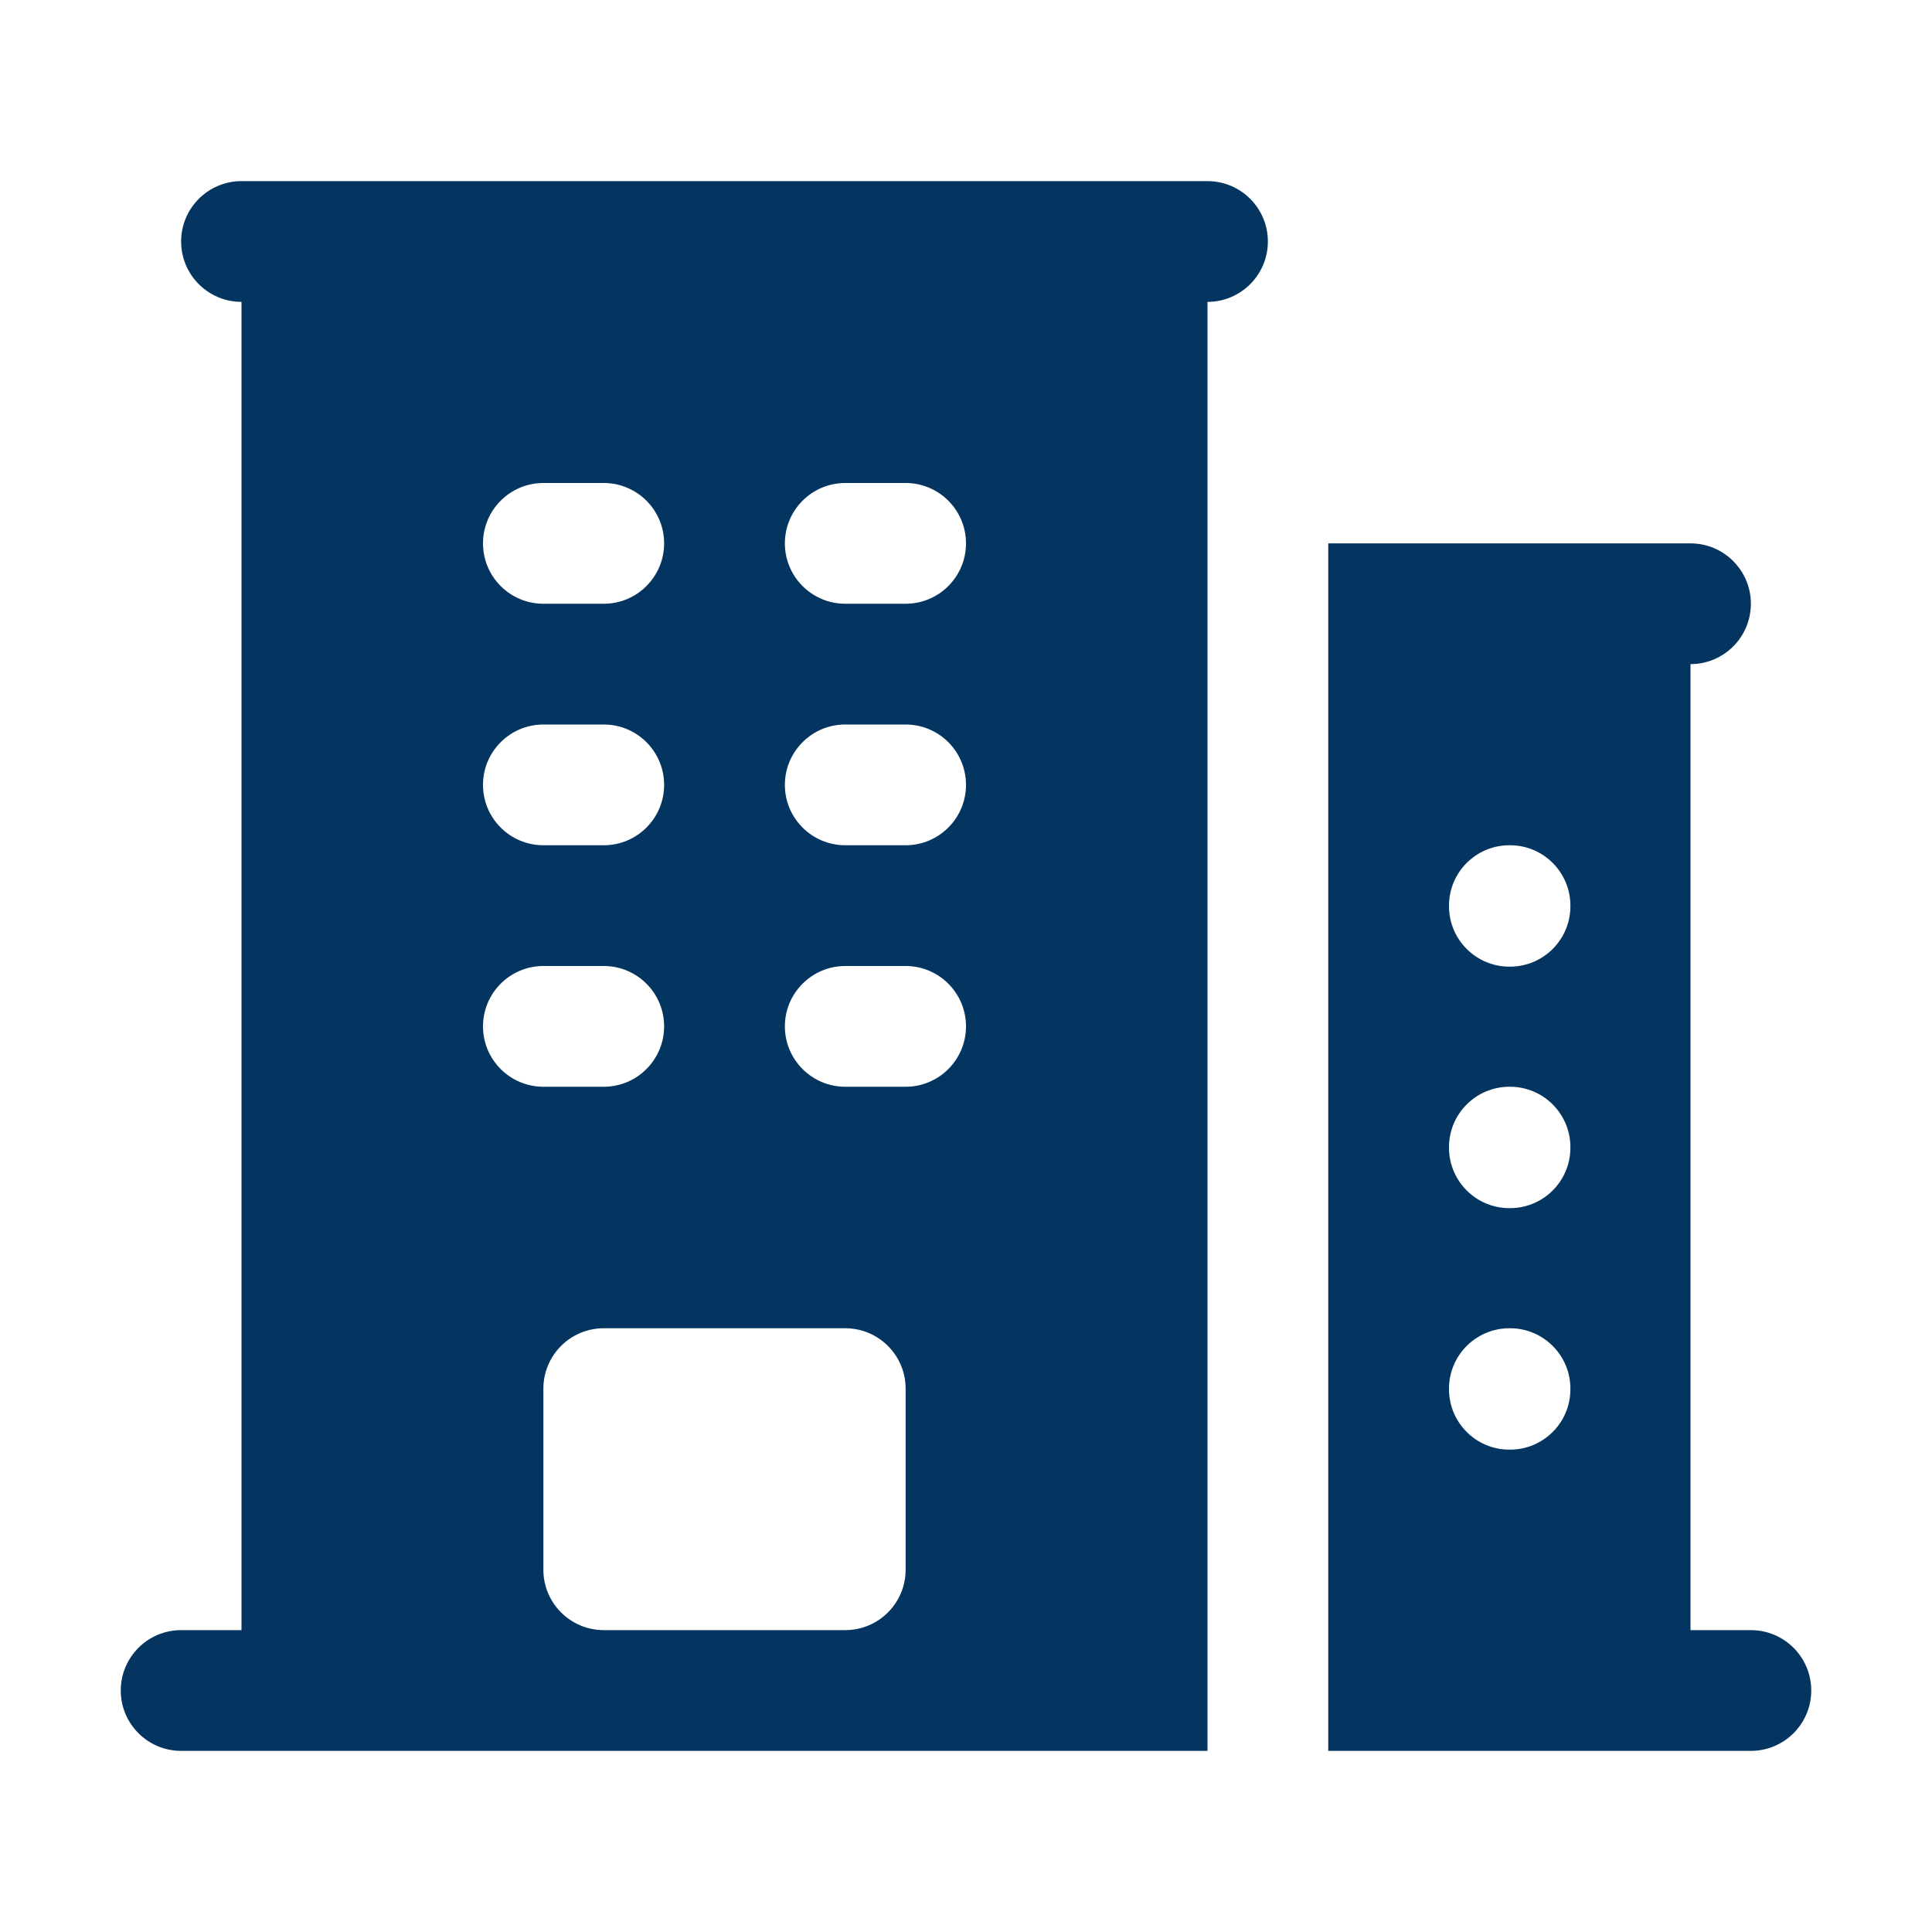 <svg width="24" height="24" viewBox="0 0 24 24" fill="none" xmlns="http://www.w3.org/2000/svg">
<path fill-rule="evenodd" clip-rule="evenodd" d="M3 2.25C2.586 2.25 2.25 2.586 2.25 3C2.25 3.414 2.586 3.75 3 3.75V20.25H2.25C1.836 20.25 1.5 20.586 1.5 21C1.5 21.414 1.836 21.75 2.25 21.75H15V3.75C15.414 3.75 15.75 3.414 15.75 3C15.75 2.586 15.414 2.25 15 2.25H3ZM6.75 19.5V17.25C6.75 16.836 7.086 16.5 7.5 16.5H10.5C10.914 16.5 11.25 16.836 11.25 17.25V19.5C11.25 19.914 10.914 20.25 10.5 20.25H7.5C7.086 20.25 6.75 19.914 6.75 19.5ZM6 6.75C6 6.336 6.336 6 6.75 6H7.5C7.914 6 8.25 6.336 8.25 6.75C8.25 7.164 7.914 7.5 7.5 7.5H6.75C6.336 7.5 6 7.164 6 6.75ZM6.75 9C6.336 9 6 9.336 6 9.75C6 10.164 6.336 10.5 6.75 10.5H7.5C7.914 10.5 8.25 10.164 8.25 9.75C8.25 9.336 7.914 9 7.5 9H6.75ZM6 12.75C6 12.336 6.336 12 6.75 12H7.5C7.914 12 8.25 12.336 8.25 12.75C8.25 13.164 7.914 13.5 7.5 13.5H6.75C6.336 13.5 6 13.164 6 12.75ZM10.5 6C10.086 6 9.75 6.336 9.75 6.75C9.75 7.164 10.086 7.5 10.5 7.5H11.25C11.664 7.5 12 7.164 12 6.75C12 6.336 11.664 6 11.25 6H10.5ZM9.75 9.75C9.75 9.336 10.086 9 10.5 9H11.25C11.664 9 12 9.336 12 9.75C12 10.164 11.664 10.5 11.25 10.5H10.5C10.086 10.5 9.75 10.164 9.75 9.75ZM10.5 12C10.086 12 9.75 12.336 9.75 12.75C9.75 13.164 10.086 13.5 10.5 13.5H11.25C11.664 13.5 12 13.164 12 12.75C12 12.336 11.664 12 11.25 12H10.5Z" fill="#033560"/>
<path fill-rule="evenodd" clip-rule="evenodd" d="M16.5 6.75V21.75H21.75C22.164 21.75 22.5 21.414 22.5 21C22.5 20.586 22.164 20.25 21.75 20.25H21V8.25C21.414 8.25 21.75 7.914 21.75 7.5C21.75 7.086 21.414 6.75 21 6.75H16.5ZM18 11.25C18 10.836 18.336 10.5 18.75 10.5H18.758C19.172 10.5 19.508 10.836 19.508 11.25V11.258C19.508 11.672 19.172 12.008 18.758 12.008H18.75C18.336 12.008 18 11.672 18 11.258V11.25ZM18.75 13.5C18.336 13.5 18 13.836 18 14.25V14.258C18 14.672 18.336 15.008 18.75 15.008H18.758C19.172 15.008 19.508 14.672 19.508 14.258V14.25C19.508 13.836 19.172 13.5 18.758 13.5H18.75ZM18 17.25C18 16.836 18.336 16.5 18.75 16.5H18.758C19.172 16.5 19.508 16.836 19.508 17.25V17.258C19.508 17.672 19.172 18.008 18.758 18.008H18.75C18.336 18.008 18 17.672 18 17.258V17.25Z" fill="#033560"/>
</svg>
